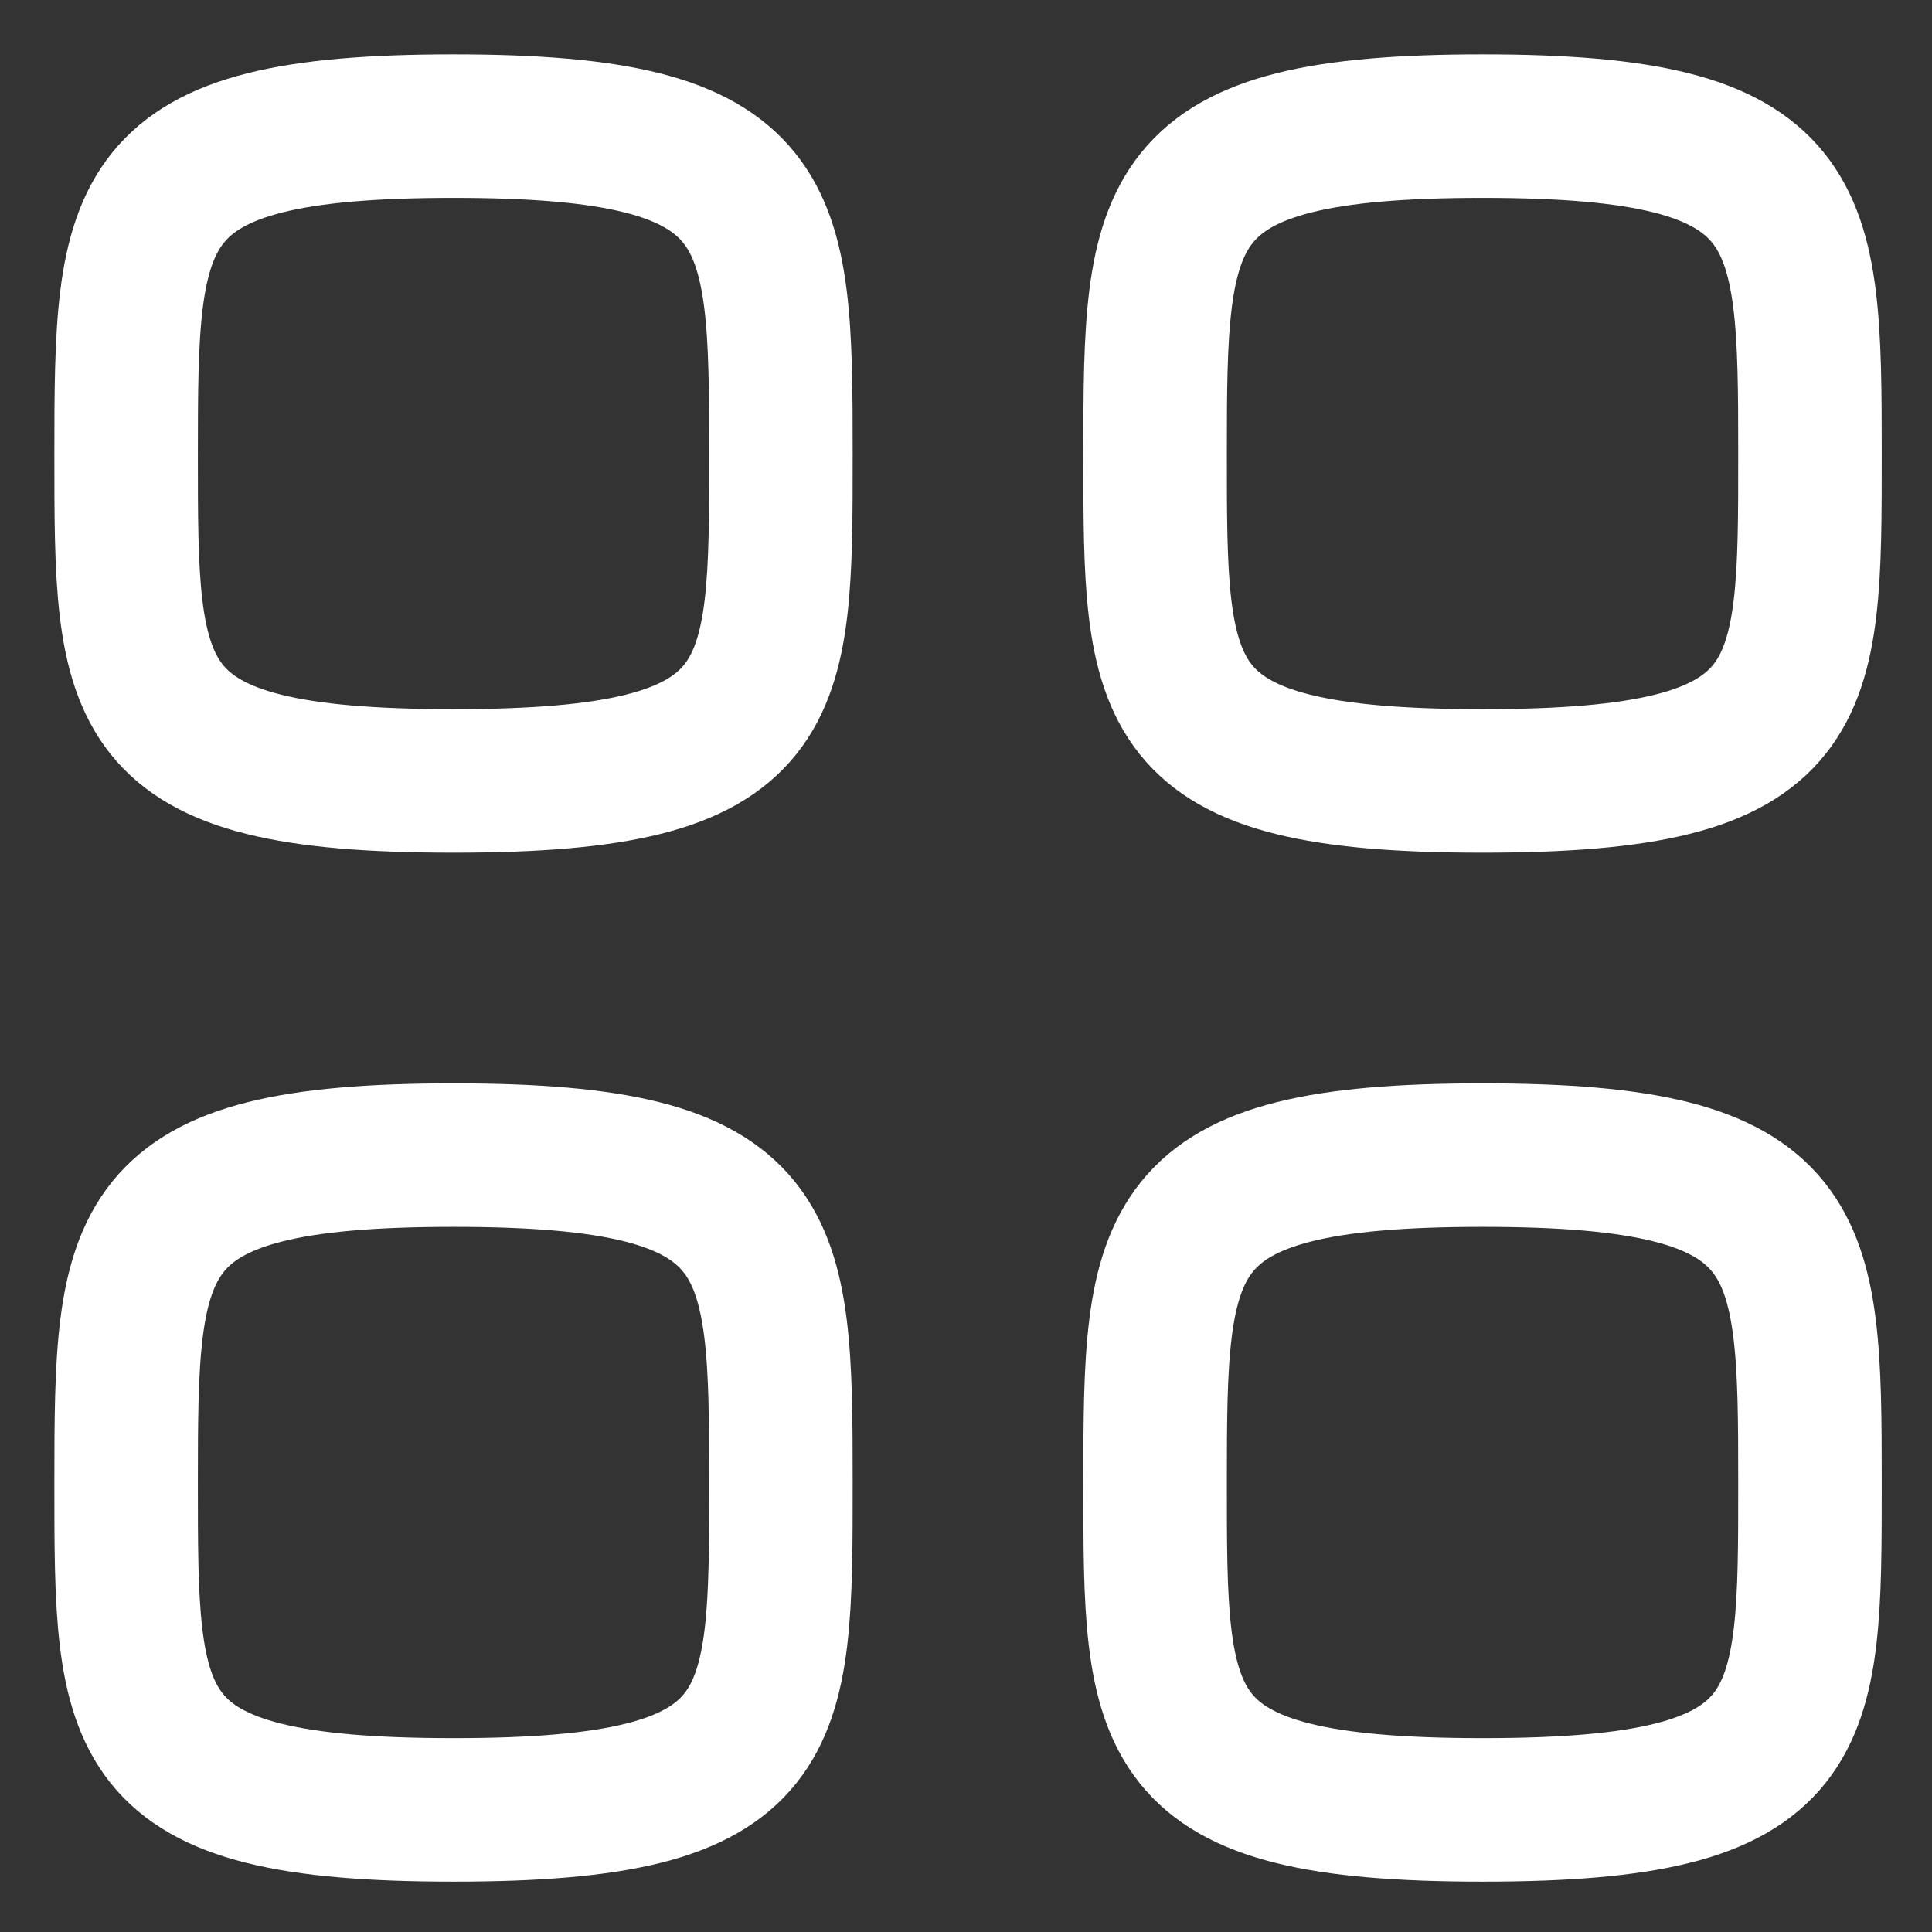 <svg width="25" height="25" viewBox="0 0 25 25" fill="none" xmlns="http://www.w3.org/2000/svg">
    <rect x="0" y="0" width="25" height="25" fill="#333333" stroke="none"/>
    <path fill-rule="evenodd" clip-rule="evenodd"
          d="M1.632 5.868C1.632 2.69 1.666 1.632 5.868 1.632C10.071 1.632 10.105 2.69 10.105 5.868C10.105 9.046 10.118 10.105 5.868 10.105C1.618 10.105 1.632 9.046 1.632 5.868Z"
          stroke="white" stroke-width="1.857" stroke-linecap="round" stroke-linejoin="round"/>
    <path fill-rule="evenodd" clip-rule="evenodd"
          d="M14.947 5.868C14.947 2.69 14.981 1.632 19.184 1.632C23.387 1.632 23.421 2.69 23.421 5.868C23.421 9.046 23.434 10.105 19.184 10.105C14.934 10.105 14.947 9.046 14.947 5.868Z"
          stroke="white" stroke-width="1.857" stroke-linecap="round" stroke-linejoin="round"/>
    <path fill-rule="evenodd" clip-rule="evenodd"
          d="M1.632 19.183C1.632 16.006 1.666 14.947 5.868 14.947C10.071 14.947 10.105 16.006 10.105 19.183C10.105 22.361 10.118 23.42 5.868 23.42C1.618 23.42 1.632 22.361 1.632 19.183Z"
          stroke="white" stroke-width="1.857" stroke-linecap="round" stroke-linejoin="round"/>
    <path fill-rule="evenodd" clip-rule="evenodd"
          d="M14.947 19.183C14.947 16.006 14.981 14.947 19.184 14.947C23.387 14.947 23.421 16.006 23.421 19.183C23.421 22.361 23.434 23.42 19.184 23.42C14.934 23.42 14.947 22.361 14.947 19.183Z"
          stroke="white" stroke-width="1.857" stroke-linecap="round" stroke-linejoin="round"/>
</svg>
